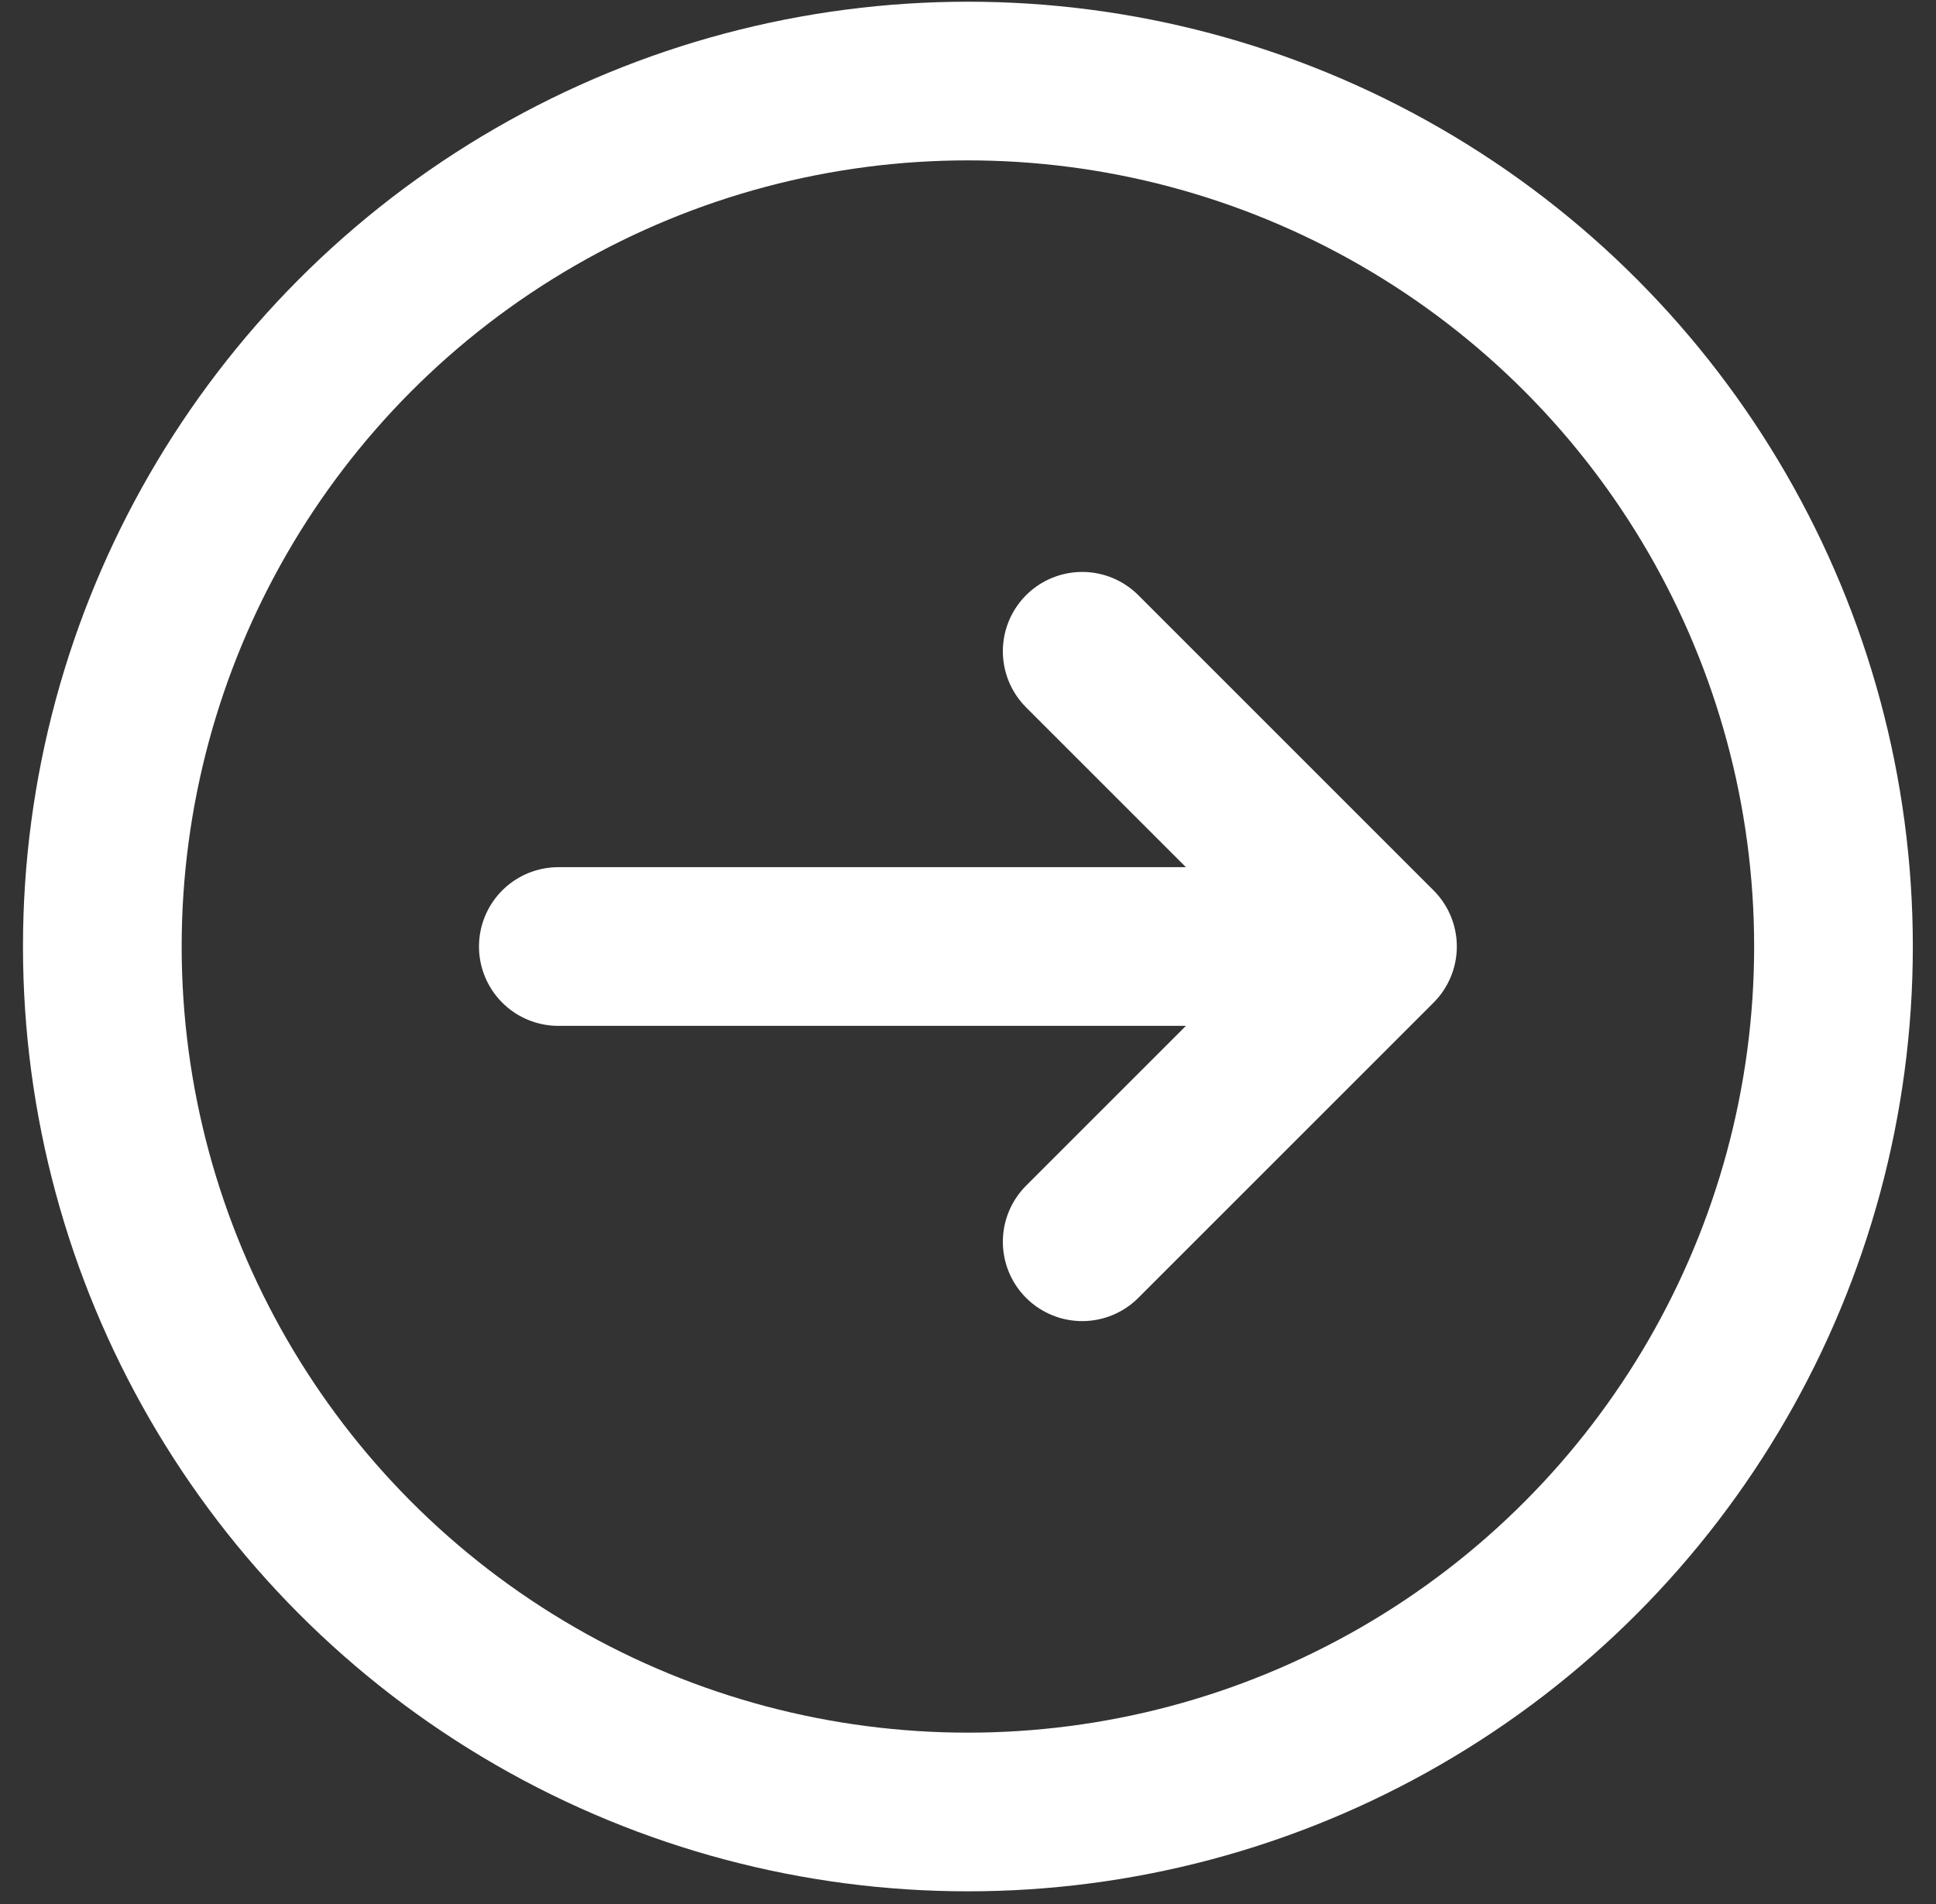 <svg width="61" height="60" viewBox="0 0 61 60" fill="none" xmlns="http://www.w3.org/2000/svg">
<rect x="0" y="0" width="61" height="60" fill="#333333" stroke="none"/>
<path d="M17.592 29.827H43.402M43.402 29.827L34.098 20.523M43.402 29.827L34.098 39.131" stroke="white" stroke-width="5" stroke-linecap="round"/>
<circle cx="30.497" cy="29.827" r="27.273" stroke="white" stroke-width="5"/>
</svg>
